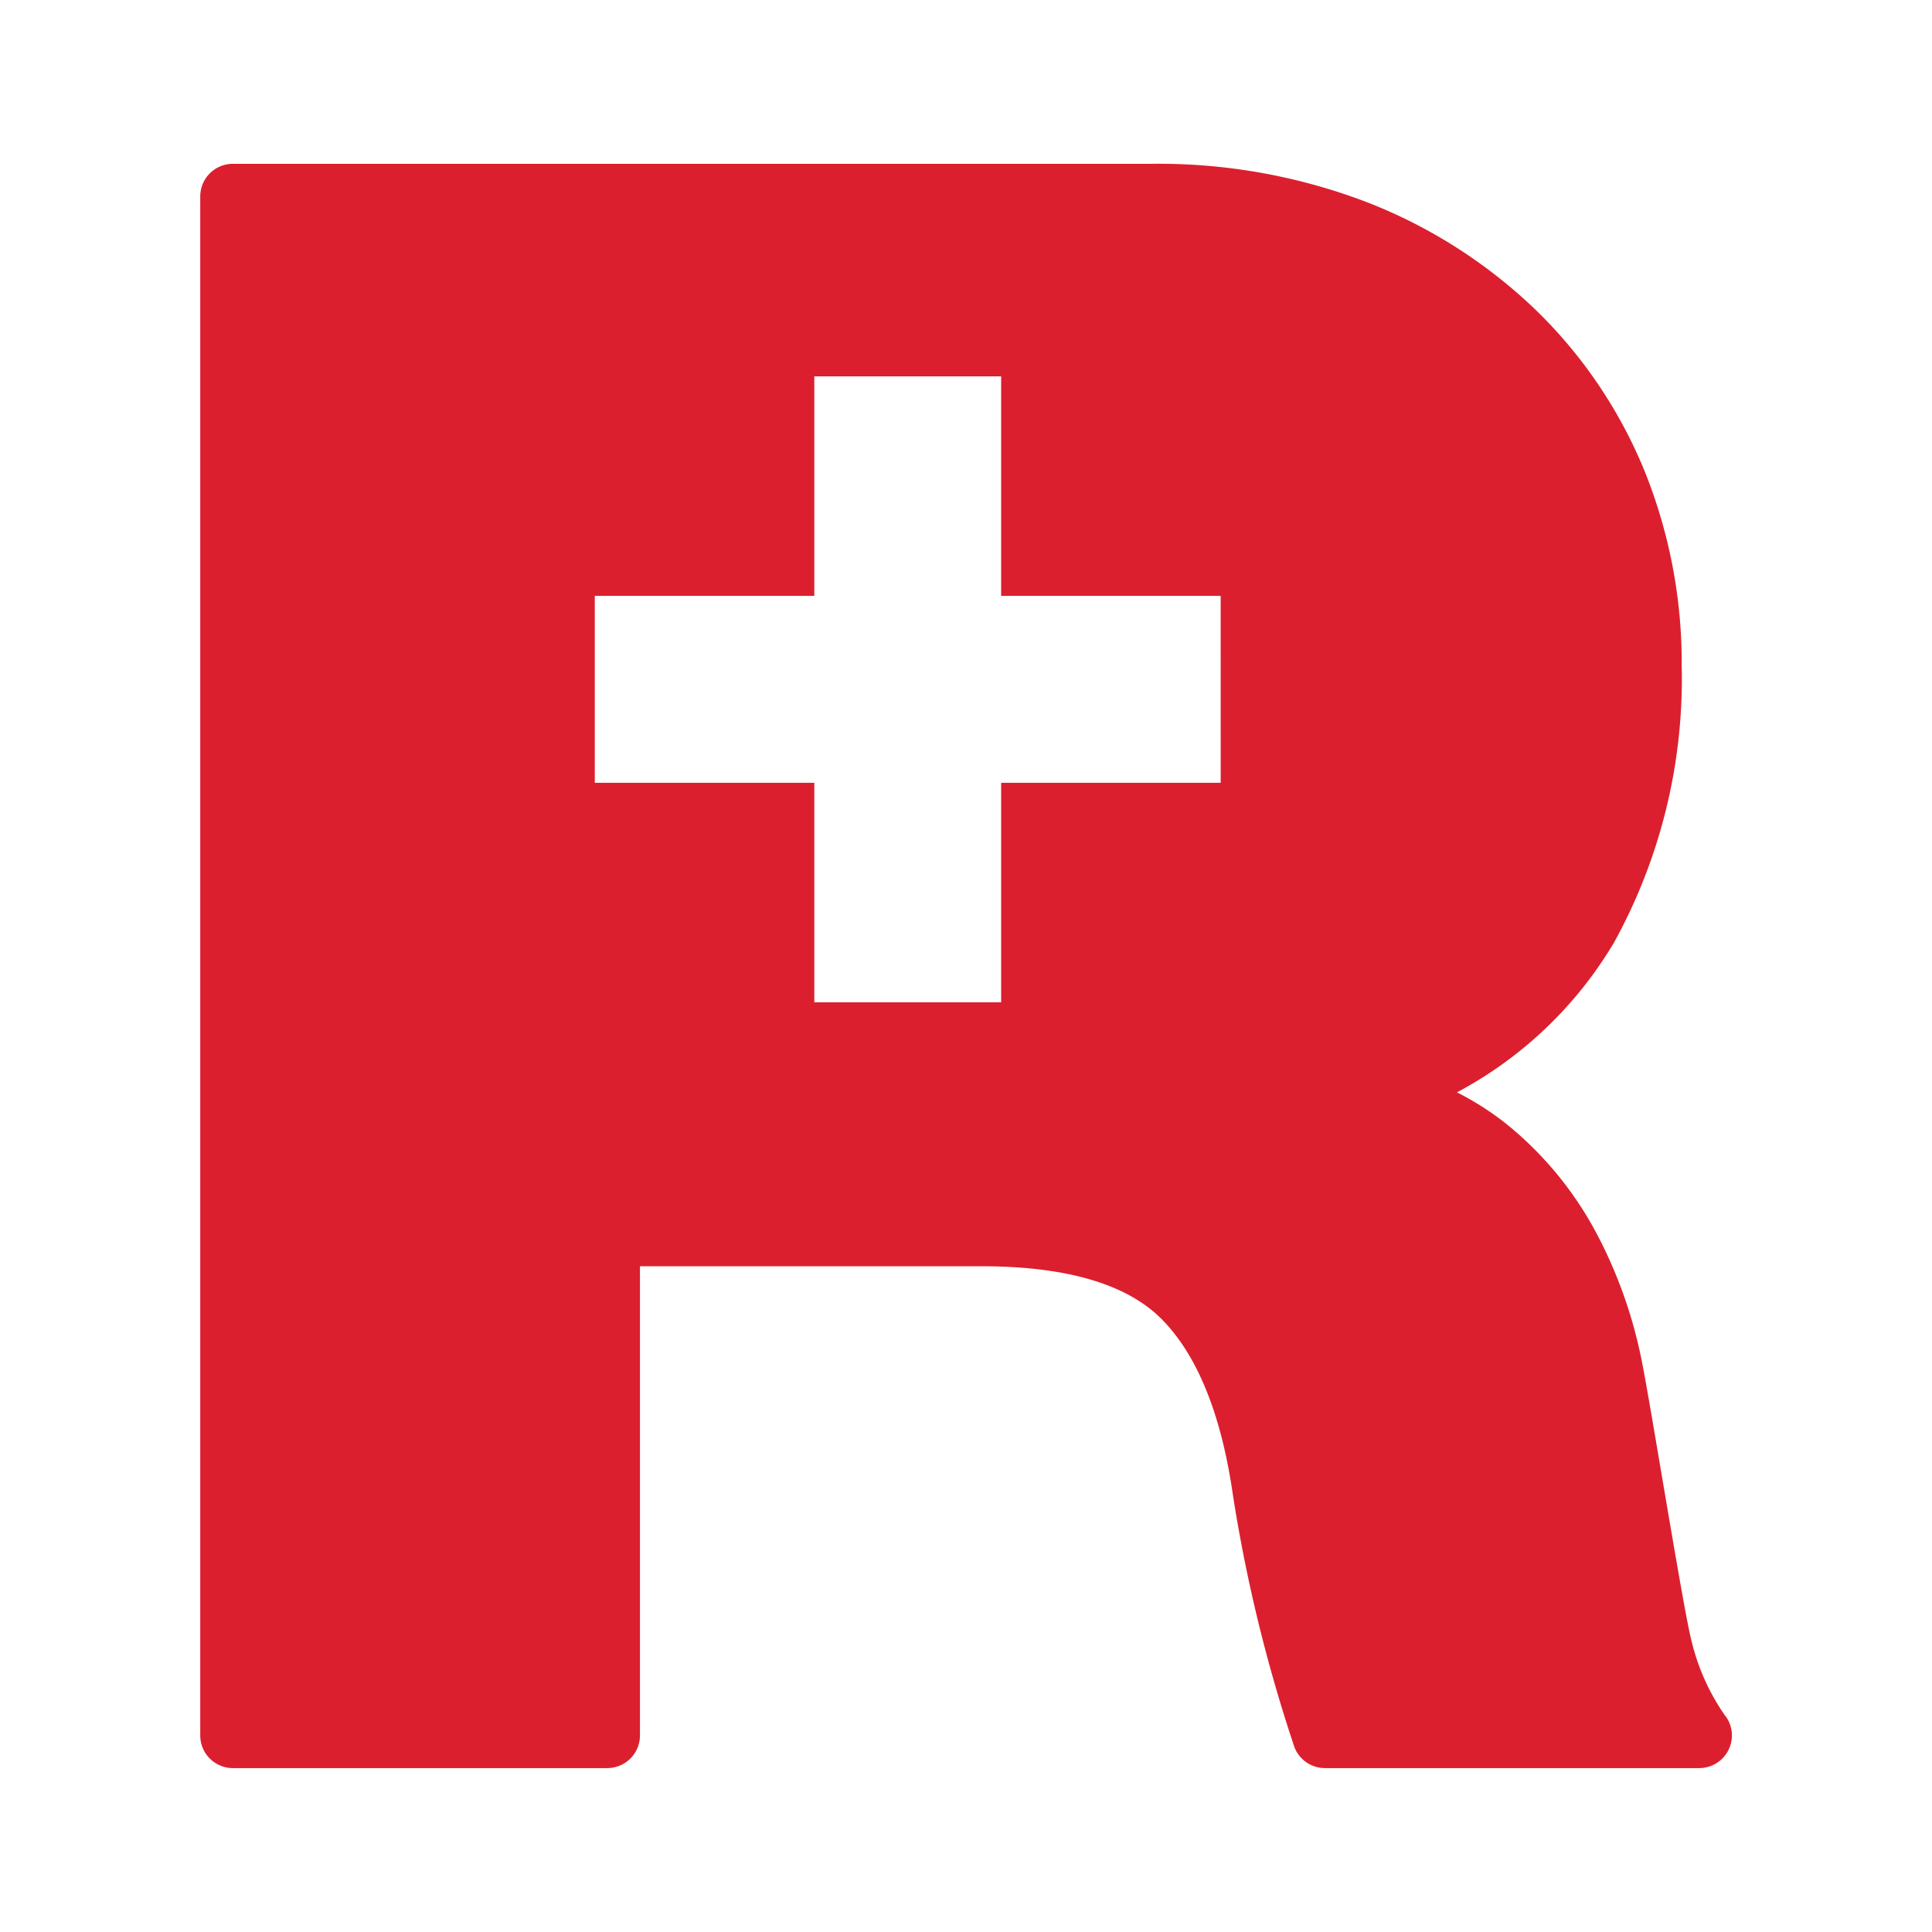 <svg height="128" viewBox="0 0 128 128" width="128" xmlns="http://www.w3.org/2000/svg"><path d="m0 0h128v128h-128z" fill="none"/><path d="m114.315 113.7a14.582 14.582 0 0 1 -2.256-5.02c-.292-1.137-1.021-5.4-1.74-9.618-.64-3.789-1.272-7.538-1.552-8.922a30.937 30.937 0 0 0 -2.978-8.4 23.531 23.531 0 0 0 -5.387-6.775 18.907 18.907 0 0 0 -3.874-2.594 26.65 26.65 0 0 0 10.415-9.943 36.18 36.18 0 0 0 4.474-18.3 34.01 34.01 0 0 0 -2.451-12.9 31.449 31.449 0 0 0 -7.122-10.6 33.778 33.778 0 0 0 -11.133-7.175 38.663 38.663 0 0 0 -14.469-2.6h-60.81a2.161 2.161 0 0 0 -2.165 2.159v101.967a2.164 2.164 0 0 0 2.166 2.162h24.8a2.165 2.165 0 0 0 2.166-2.162v-31.086h22.632c5.589 0 9.591 1.167 11.9 3.471 2.387 2.39 3.988 6.333 4.758 11.72a102.027 102.027 0 0 0 4.07 16.669 2.167 2.167 0 0 0 2.019 1.388h24.8a2.164 2.164 0 0 0 1.747-3.442m-33.451-61.838h-14.546v14.544h-12.378v-14.544h-14.544v-12.382h14.544v-14.544h12.378v14.544h14.544z" fill="#dc1f2e"/></svg>